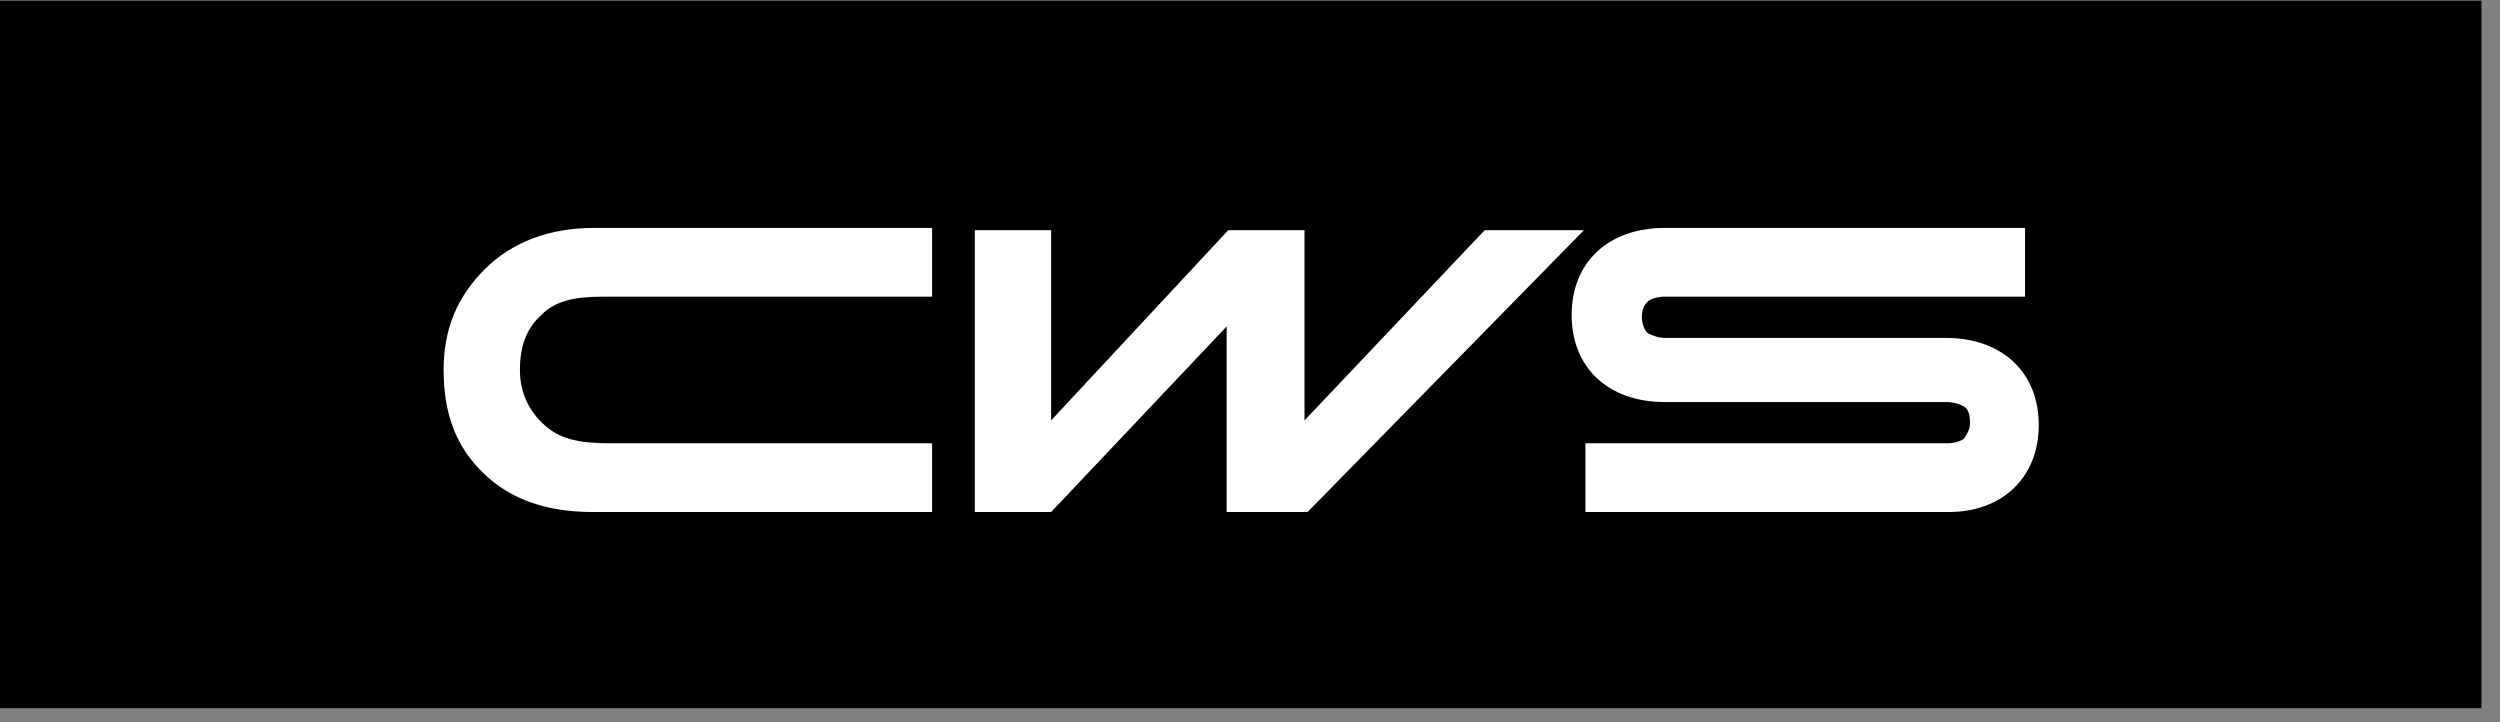 <svg width="135" height="39" viewBox="0 0 135 39" fill="none" xmlns="http://www.w3.org/2000/svg">
<rect x="0" y="0" width="135" height="39" fill="#808080" stroke="none"/>
<g clip-path="url(#clip0_5079_6852)">
<path d="M133.997 0.035H-0.032V38.265H133.997V0.035Z" fill="black"/>
<path d="M105.147 21.711C105.477 21.711 105.889 21.835 106.054 21.958C106.301 22.082 106.383 22.453 106.383 22.825C106.383 23.196 106.218 23.443 106.054 23.691C105.889 23.814 105.559 23.938 105.147 23.938H85.611V27.649H105.229C108.114 27.649 110.093 25.794 110.093 22.948C110.093 20.103 108.114 18.247 105.064 18.247H89.898C89.568 18.247 89.238 18.123 88.991 17.999C88.826 17.876 88.661 17.505 88.661 17.133C88.661 16.762 88.744 16.515 88.991 16.267C89.156 16.144 89.485 16.02 89.898 16.02H109.351V12.308H89.898C86.848 12.308 84.869 14.164 84.869 17.01C84.869 19.855 86.848 21.711 89.898 21.711H105.147ZM80.171 12.432L70.444 22.701V12.432H66.323L56.761 22.701V12.432H52.64V27.649H56.761L66.24 17.628V27.649H70.609L85.529 12.432H80.171ZM32.033 27.649C29.395 27.649 27.499 26.907 26.098 25.546C24.696 24.185 23.955 22.453 23.955 19.979C23.955 17.752 24.696 16.02 26.18 14.535C27.664 13.051 29.725 12.308 32.033 12.308H50.332V16.02H32.527C30.961 16.02 29.972 16.267 29.23 17.01C28.406 17.752 28.076 18.742 28.076 19.979C28.076 21.216 28.571 22.206 29.395 22.948C30.219 23.691 31.208 23.938 32.939 23.938H50.332V27.649H32.033Z" fill="white"/>
</g>
<defs>
<clipPath id="clip0_5079_6852">
<rect width="134.016" height="38.246" fill="white"/>
</clipPath>
</defs>
</svg>
